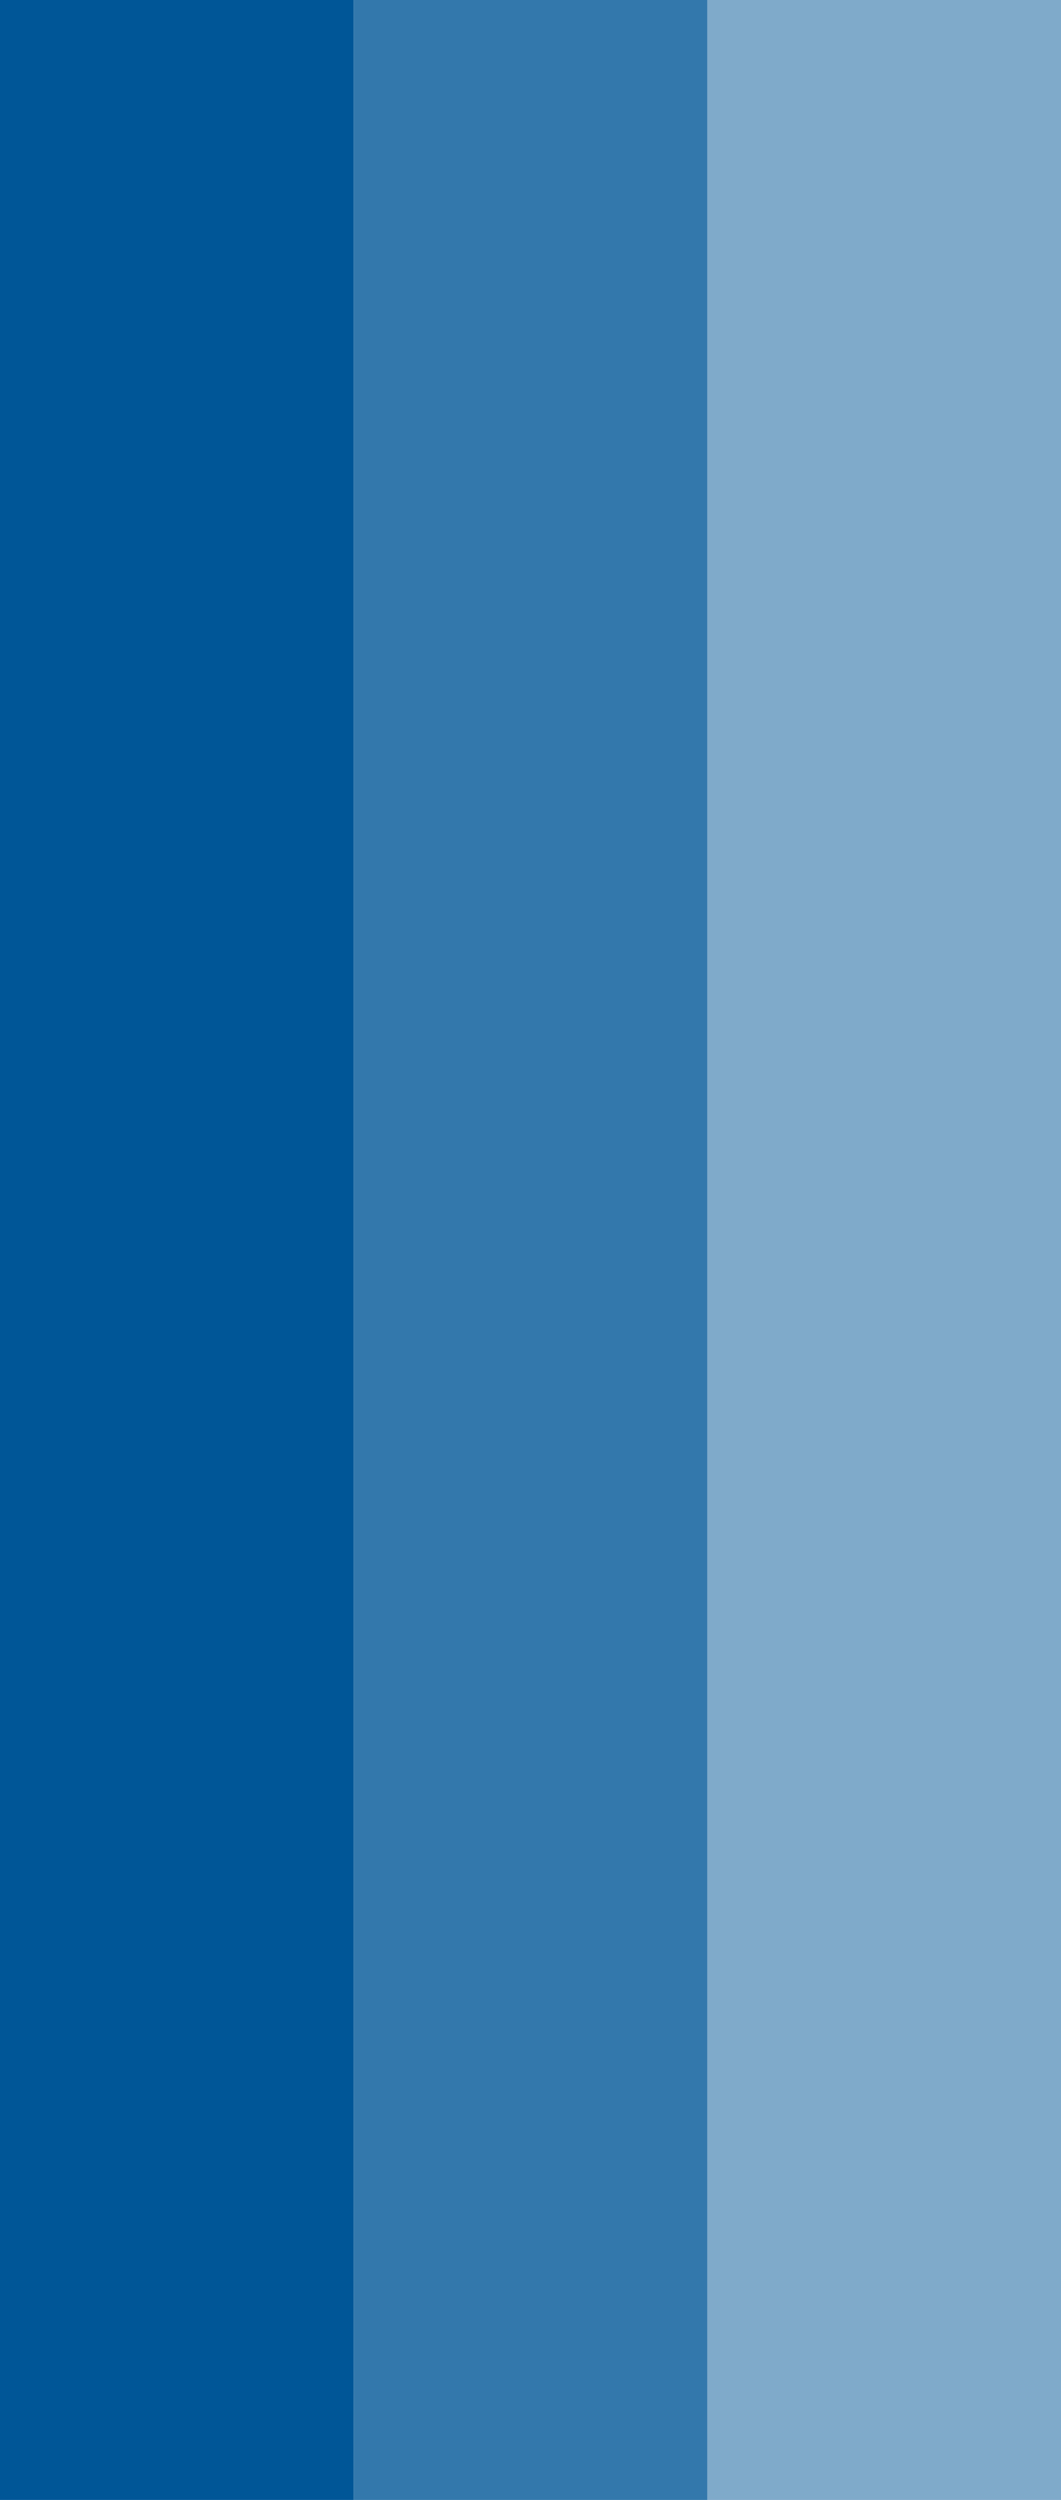 <svg width="45" height="106" viewBox="0 0 45 106" fill="none" xmlns="http://www.w3.org/2000/svg">
<rect opacity="0.5" x="45" y="139.5" width="15" height="500" transform="rotate(-180 45 139.5)" fill="#005697"/>
<rect opacity="0.8" x="30" y="139.5" width="15" height="500" transform="rotate(-180 30 139.5)" fill="#005697"/>
<rect x="15" y="139.5" width="15" height="500" transform="rotate(-180 15 139.5)" fill="#005697"/>
</svg>
